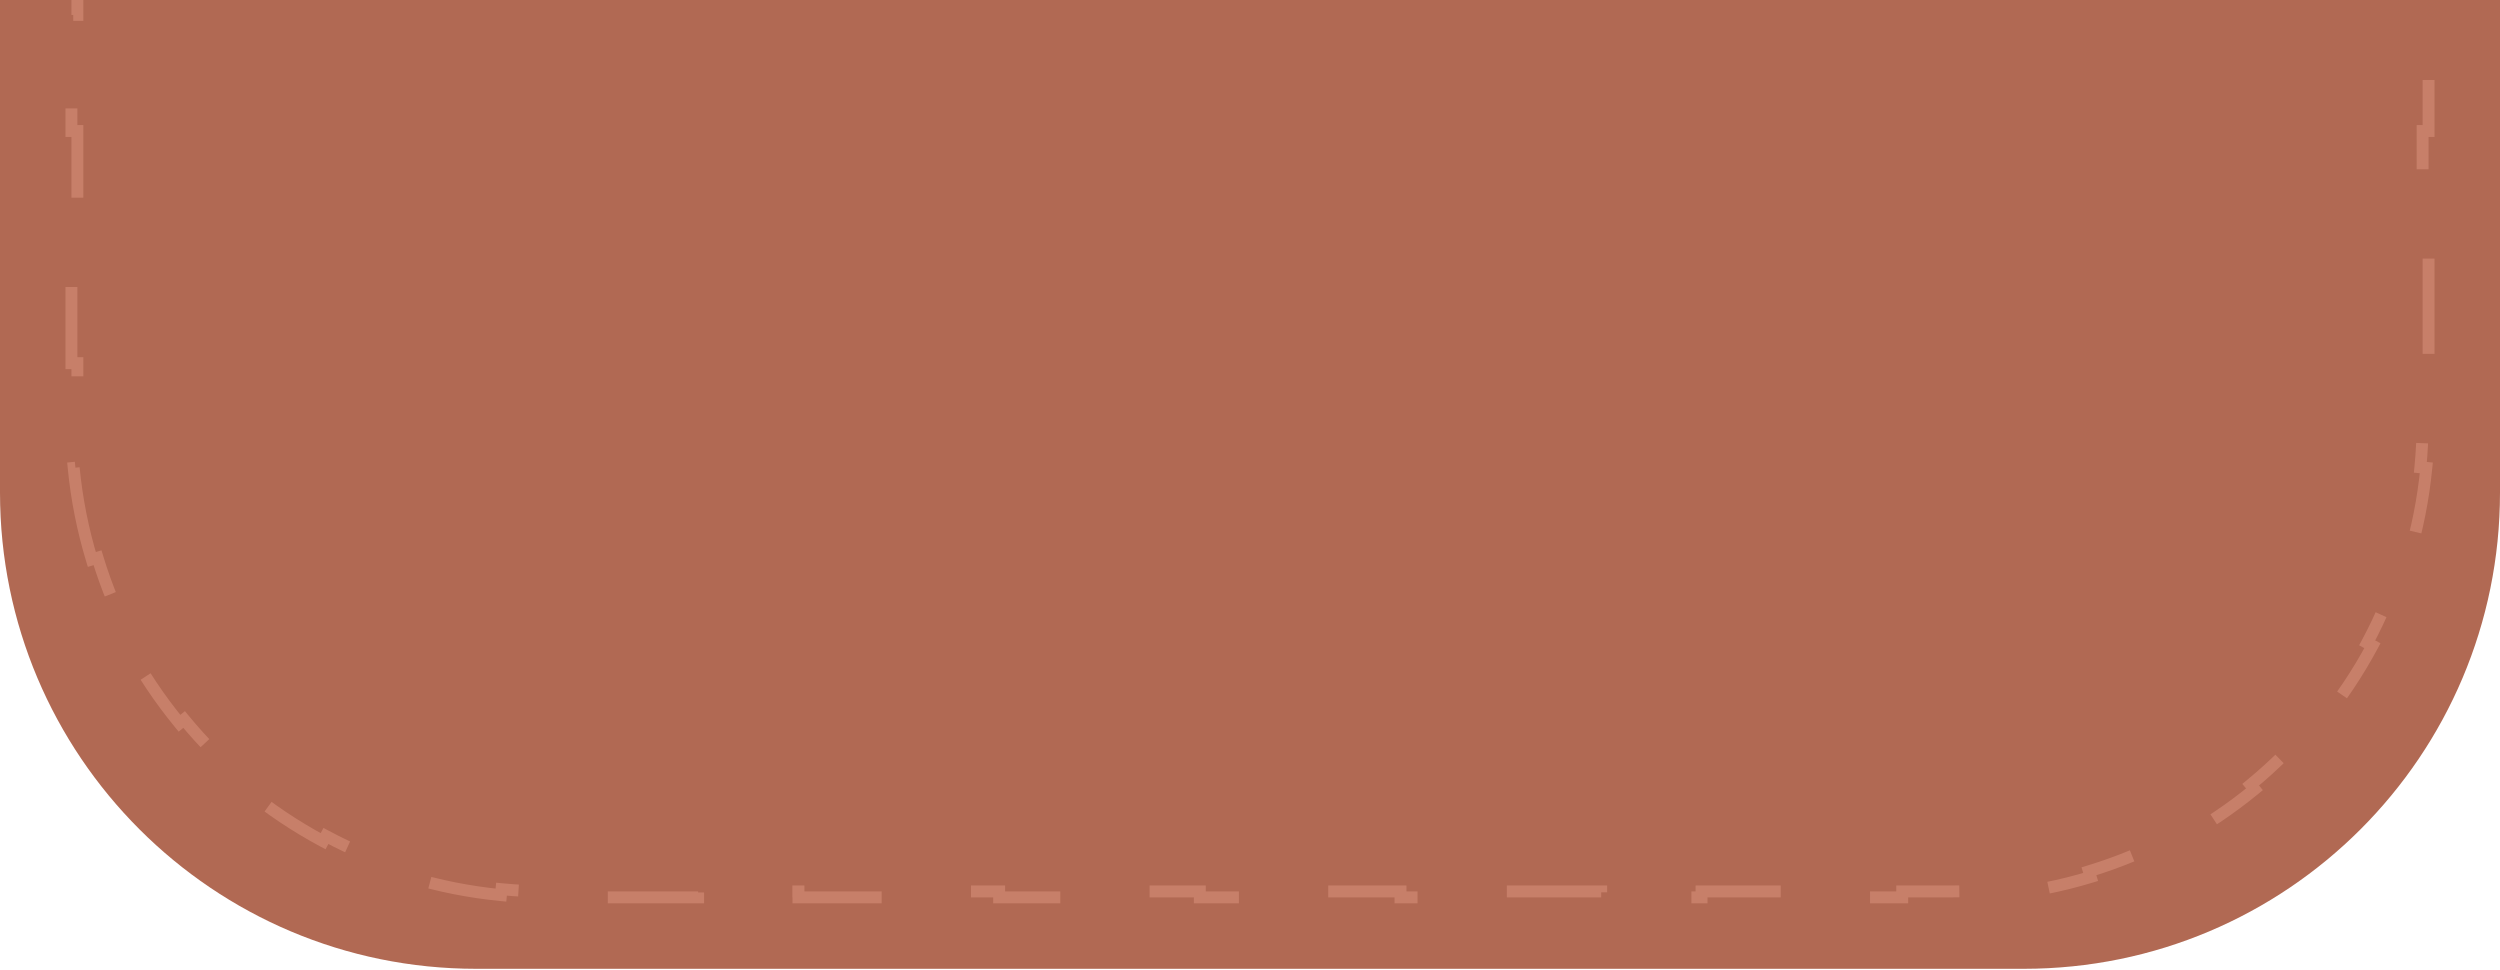 <?xml version="1.0" encoding="UTF-8"?> <svg xmlns="http://www.w3.org/2000/svg" width="232" height="90" viewBox="0 0 232 90" fill="none"><path d="M0 -0.686H232V45.714C232 70.12 212.215 89.905 187.81 89.905H44.191C19.785 89.905 0 70.12 0 45.714V-0.686Z" fill="#B16953"></path><path d="M8.52 51.918C7.693 49.187 7.123 46.345 6.838 43.419L7.388 43.365C7.251 41.958 7.181 40.53 7.181 39.086V33.7H6.629V22.929H7.181V12.157H6.629V1.386H7.181V-3.448H11.186V-4H20.3V-3.448H29.414V-4H38.529V-3.448H47.643V-4H56.757V-3.448H65.871V-4H74.986V-3.448H84.1V-4H93.214V-3.448H102.329V-4H111.443V-3.448H120.557V-4H129.671V-3.448H138.786V-4H147.9V-3.448H157.014V-4H166.129V-3.448H175.243V-4H184.357V-3.448H193.471V-4H202.586V-3.448H211.7V-4H220.814V-3.448H224.819V1.386H225.371V12.157H224.819V22.929H225.371V33.7H224.819V39.086C224.819 40.53 224.749 41.957 224.612 43.365L225.162 43.419C224.877 46.345 224.307 49.187 223.479 51.918L222.951 51.758C222.115 54.517 221.013 57.161 219.674 59.66L220.161 59.921C218.789 62.482 217.173 64.892 215.342 67.12L214.915 66.77C213.101 68.978 211.073 71.005 208.865 72.82L209.215 73.247C206.987 75.077 204.577 76.694 202.016 78.066L201.755 77.579C199.256 78.918 196.612 80.019 193.853 80.856L194.013 81.384C191.282 82.212 188.44 82.782 185.514 83.067L185.461 82.517C184.053 82.654 182.625 82.724 181.181 82.724H176.525V83.276H167.214V82.724H157.902V83.276H148.59V82.724H139.279V83.276H129.967V82.724H120.656V83.276H111.344V82.724H102.033V83.276H92.721V82.724H83.409V83.276H74.098V82.724H64.786V83.276H55.475V82.724H50.819C49.375 82.724 47.947 82.654 46.539 82.517L46.486 83.067C43.56 82.782 40.718 82.212 37.987 81.384L38.147 80.856C35.388 80.02 32.743 78.918 30.245 77.579L29.984 78.066C27.423 76.694 25.012 75.077 22.785 73.247L23.135 72.82C20.927 71.005 18.899 68.978 17.085 66.77L16.658 67.12C14.827 64.892 13.21 62.482 11.839 59.921L12.326 59.66C10.987 57.161 9.885 54.517 9.049 51.758L8.52 51.918Z" stroke="#C77F69" stroke-width="1.105" stroke-dasharray="8.84 8.84"></path></svg> 